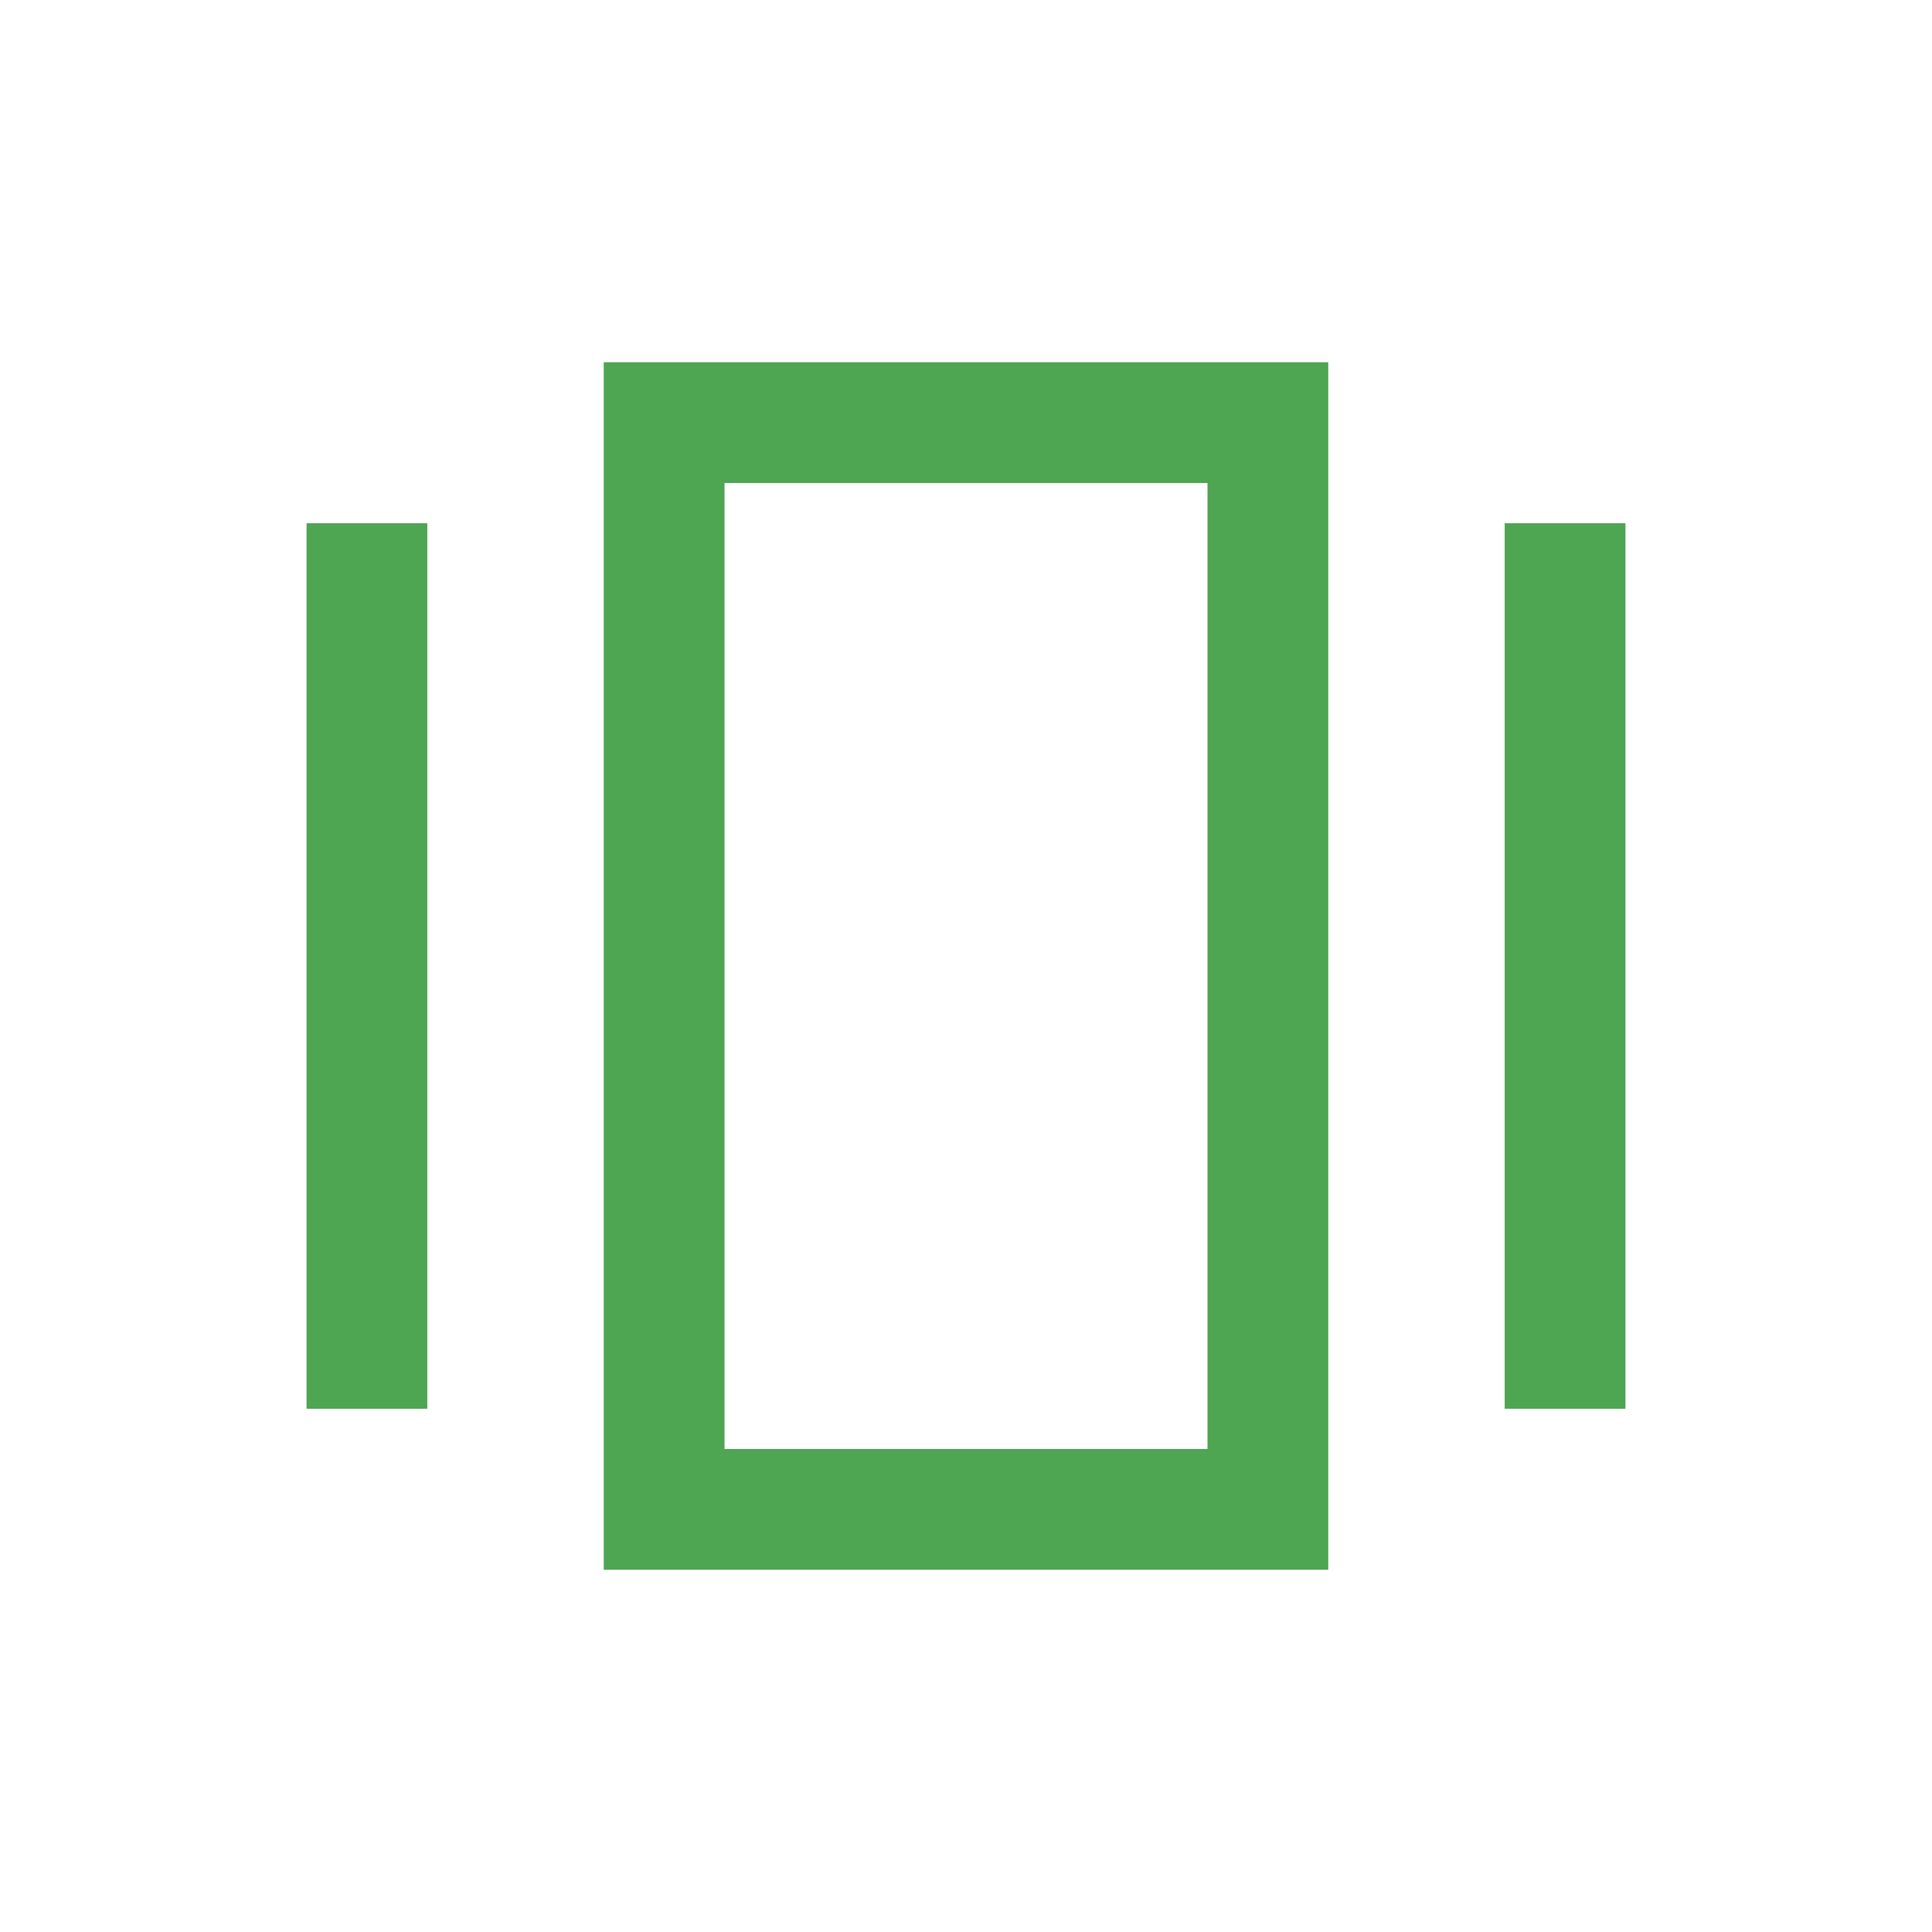 <svg xmlns="http://www.w3.org/2000/svg" width="24" height="24" viewBox="0 0 24 24" fill="none"><path d="M7.5 19.5V4.5H16.5V19.5H7.5ZM3.808 17.5V6.5H5.308V17.5H3.808ZM18.692 17.5V6.5H20.192V17.5H18.692ZM9 18H15V6H9V18Z" fill="#4EA552"></path></svg>